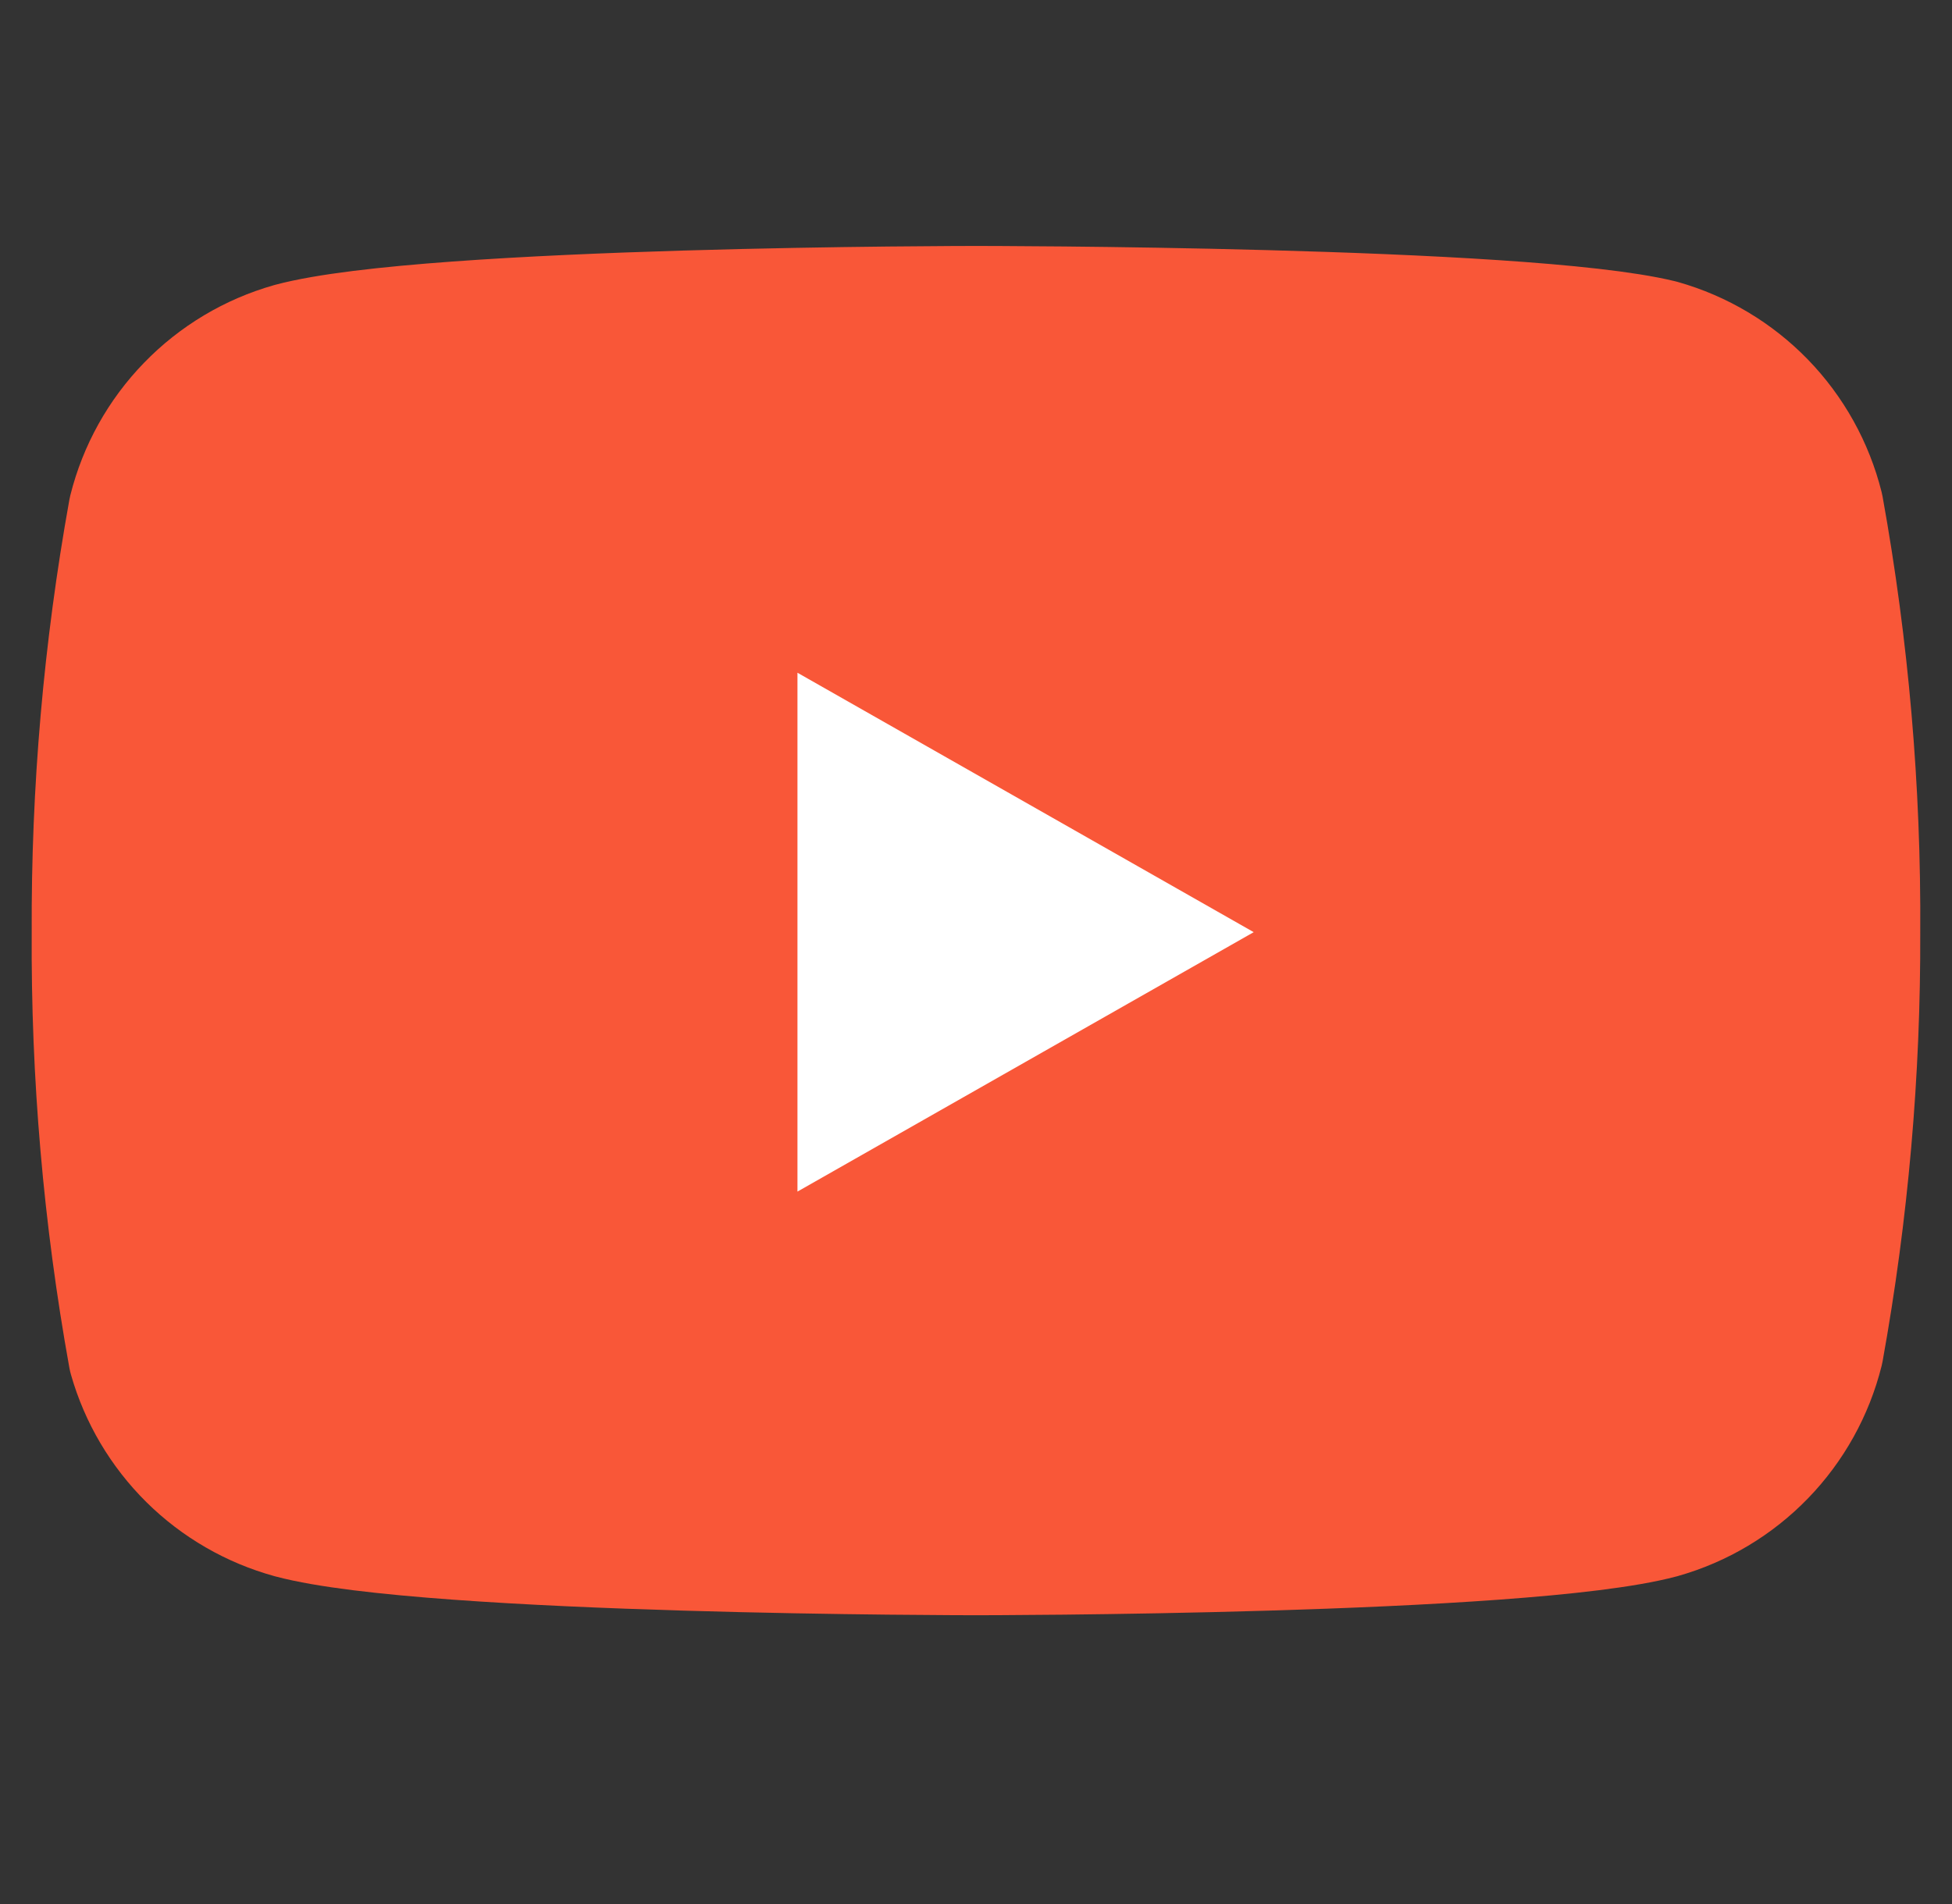 <svg width="41" height="40" viewBox="0 0 41 40" fill="none" xmlns="http://www.w3.org/2000/svg">
<rect x="0" y="0" width="41" height="40" fill="#333333" stroke="none"/>
<g clip-path="url(#clip0_545_327)">
<path d="M38.066 10.7C37.868 9.909 37.465 9.184 36.898 8.599C36.33 8.014 35.618 7.589 34.833 7.367C31.966 6.667 20.5 6.667 20.5 6.667C20.5 6.667 9.033 6.667 6.166 7.433C5.382 7.655 4.67 8.08 4.102 8.666C3.534 9.251 3.131 9.976 2.933 10.767C2.409 13.676 2.152 16.627 2.166 19.583C2.148 22.562 2.404 25.535 2.933 28.467C3.151 29.233 3.564 29.93 4.13 30.491C4.696 31.051 5.398 31.456 6.166 31.667C9.033 32.433 20.5 32.433 20.5 32.433C20.5 32.433 31.966 32.433 34.833 31.667C35.618 31.445 36.33 31.02 36.898 30.434C37.465 29.849 37.868 29.124 38.066 28.333C38.587 25.446 38.844 22.517 38.833 19.583C38.852 16.605 38.595 13.631 38.066 10.7V10.7Z" fill="#F95738" stroke="#F95738" stroke-width="3" stroke-linecap="round" stroke-linejoin="round"/>
<path d="M16.75 25.033L26.333 19.583L16.75 14.133V25.033Z" fill="white"/>
</g>
<defs>
<clipPath id="clip0_545_327">
<rect width="40" height="40" fill="white" transform="translate(0.5)"/>
</clipPath>
</defs>
</svg>
